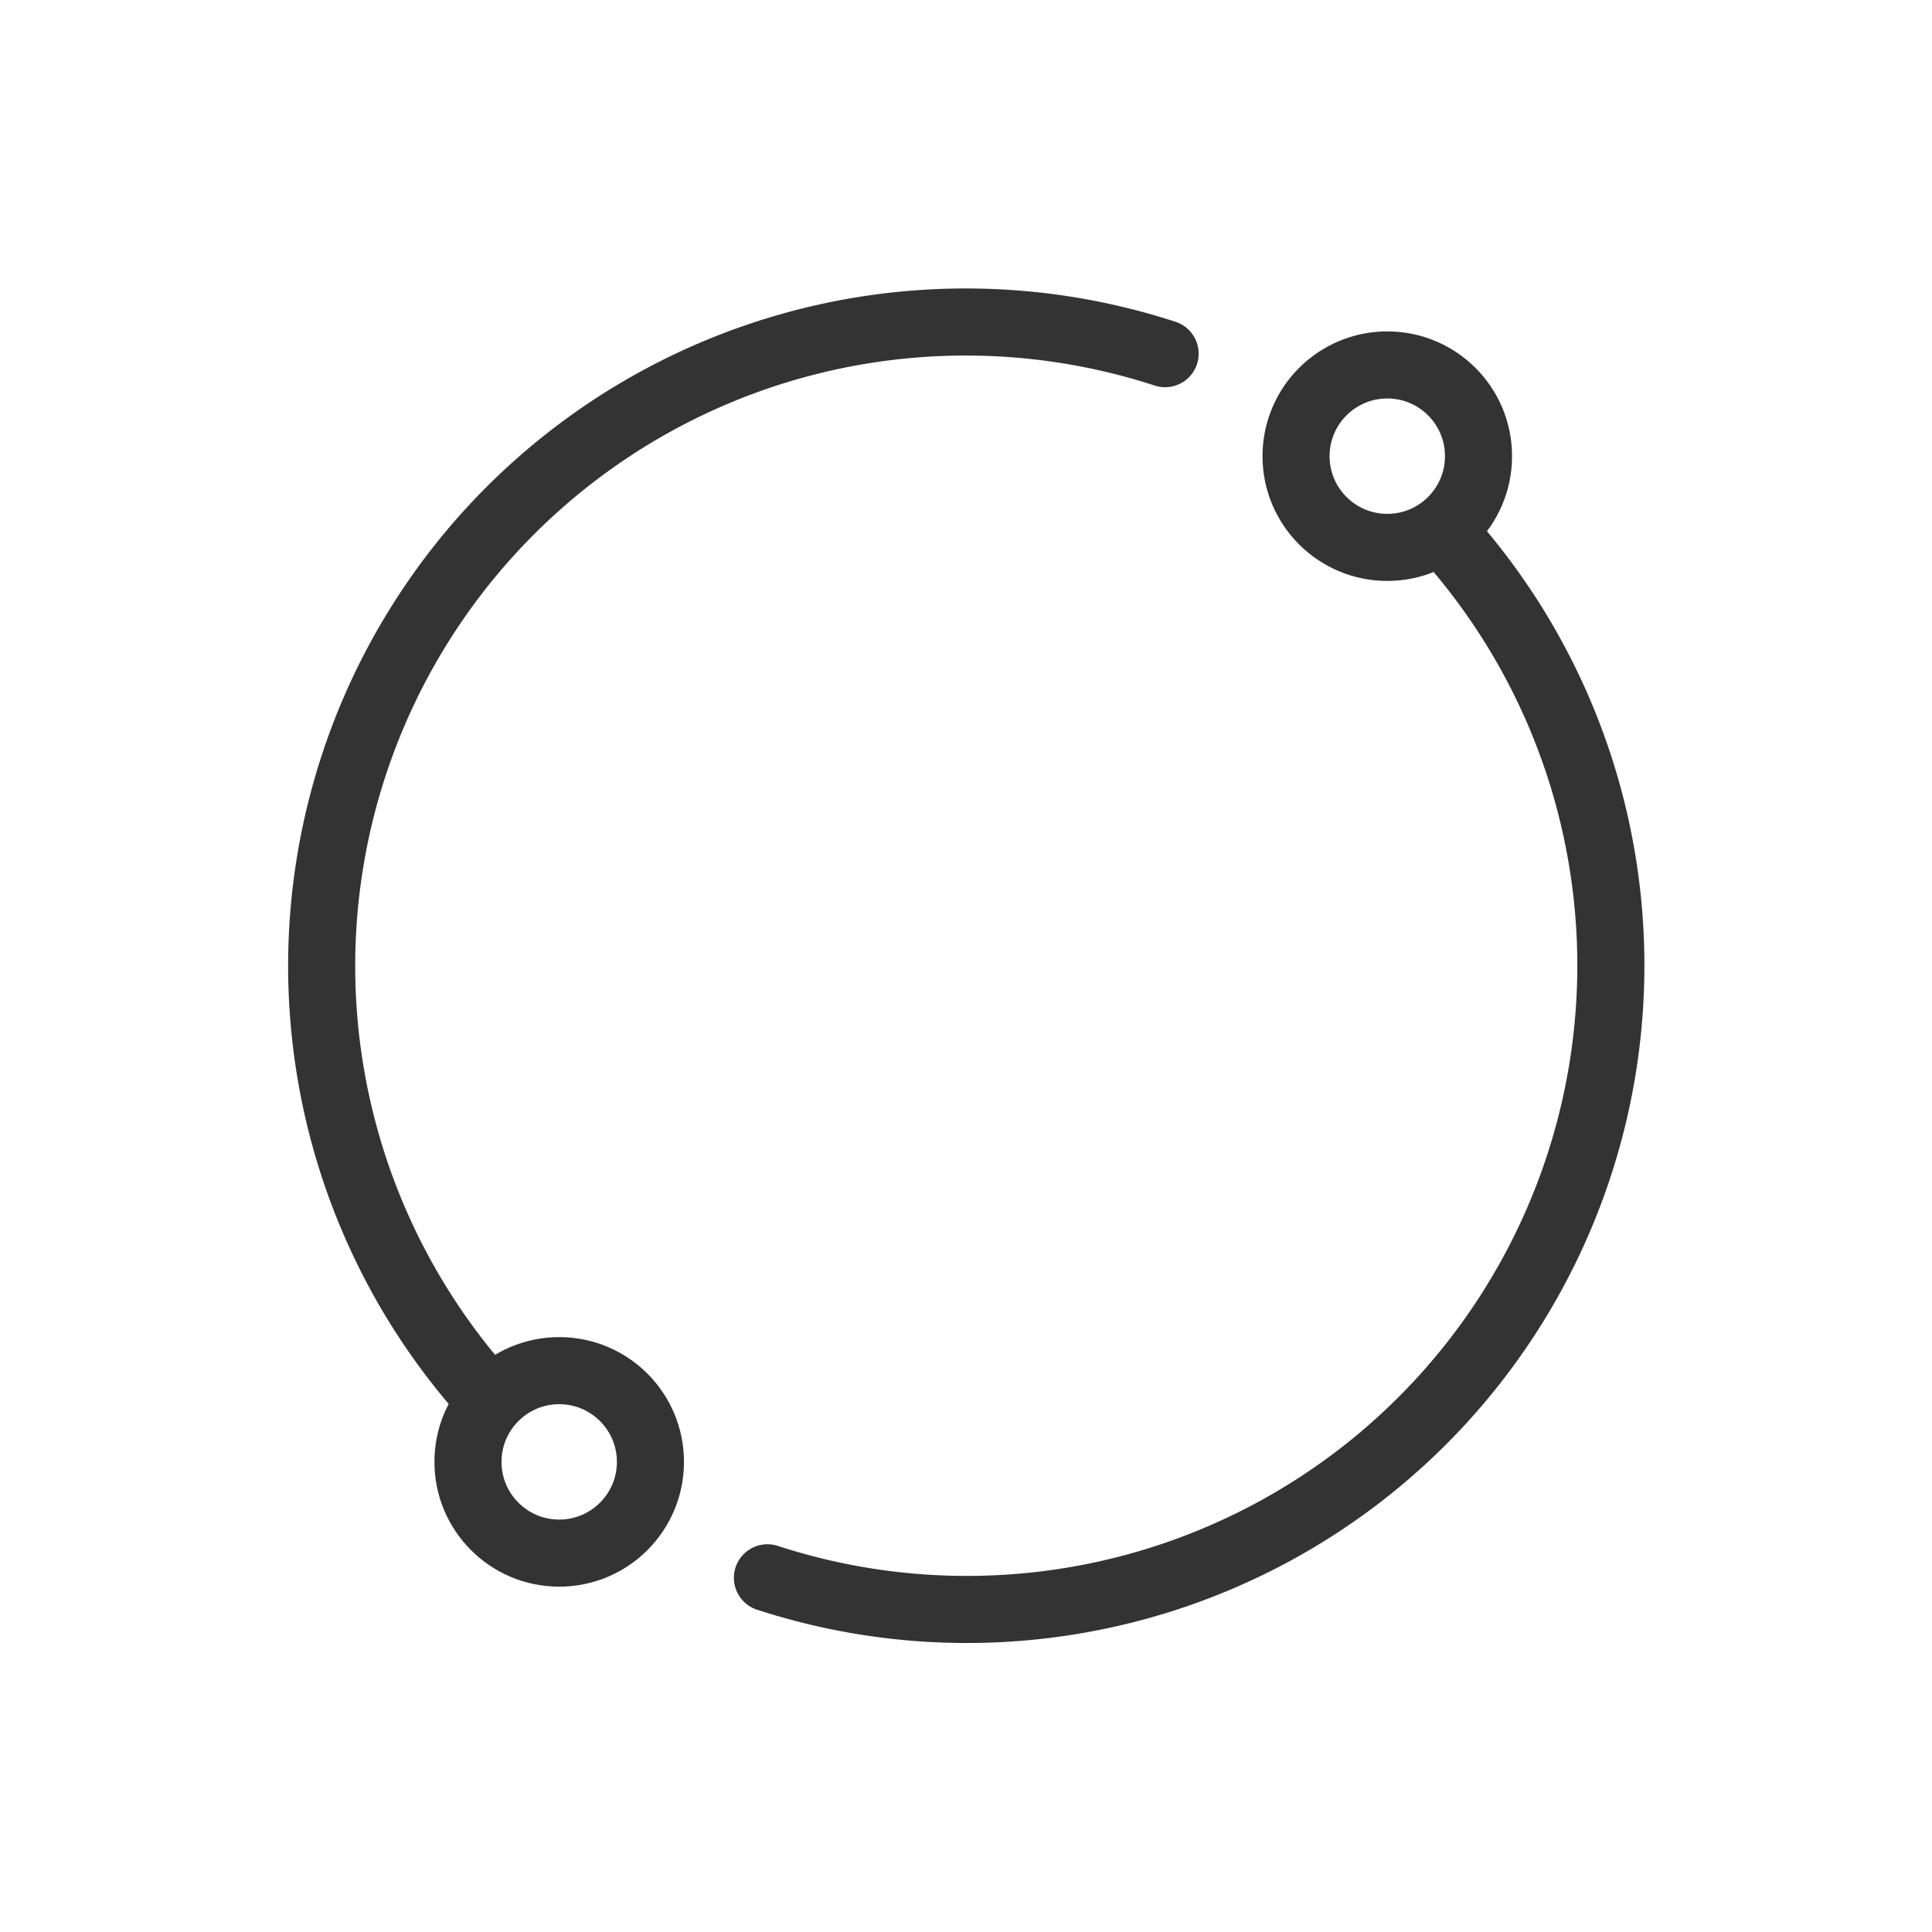 <svg id="Layer_1" data-name="Layer 1" xmlns="http://www.w3.org/2000/svg" viewBox="0 0 36 36"><g id="Automation-Icon"><path d="M9.14,26.1A12,12,0,0,1,21.71,6.59" fill="none" stroke="#333" stroke-linecap="round" stroke-linejoin="round" stroke-width="1.25"/><path d="M26.87,9.89A12,12,0,0,1,14.3,29.4" fill="none" stroke="#333" stroke-linecap="round" stroke-linejoin="round" stroke-width="1.25"/><circle cx="25.85" cy="8.5" r="1.7" fill="none" stroke="#333" stroke-linecap="round" stroke-linejoin="round" stroke-width="1.25"/><circle cx="10.42" cy="27.24" r="1.7" fill="none" stroke="#333" stroke-linecap="round" stroke-linejoin="round" stroke-width="1.25"/></g></svg>